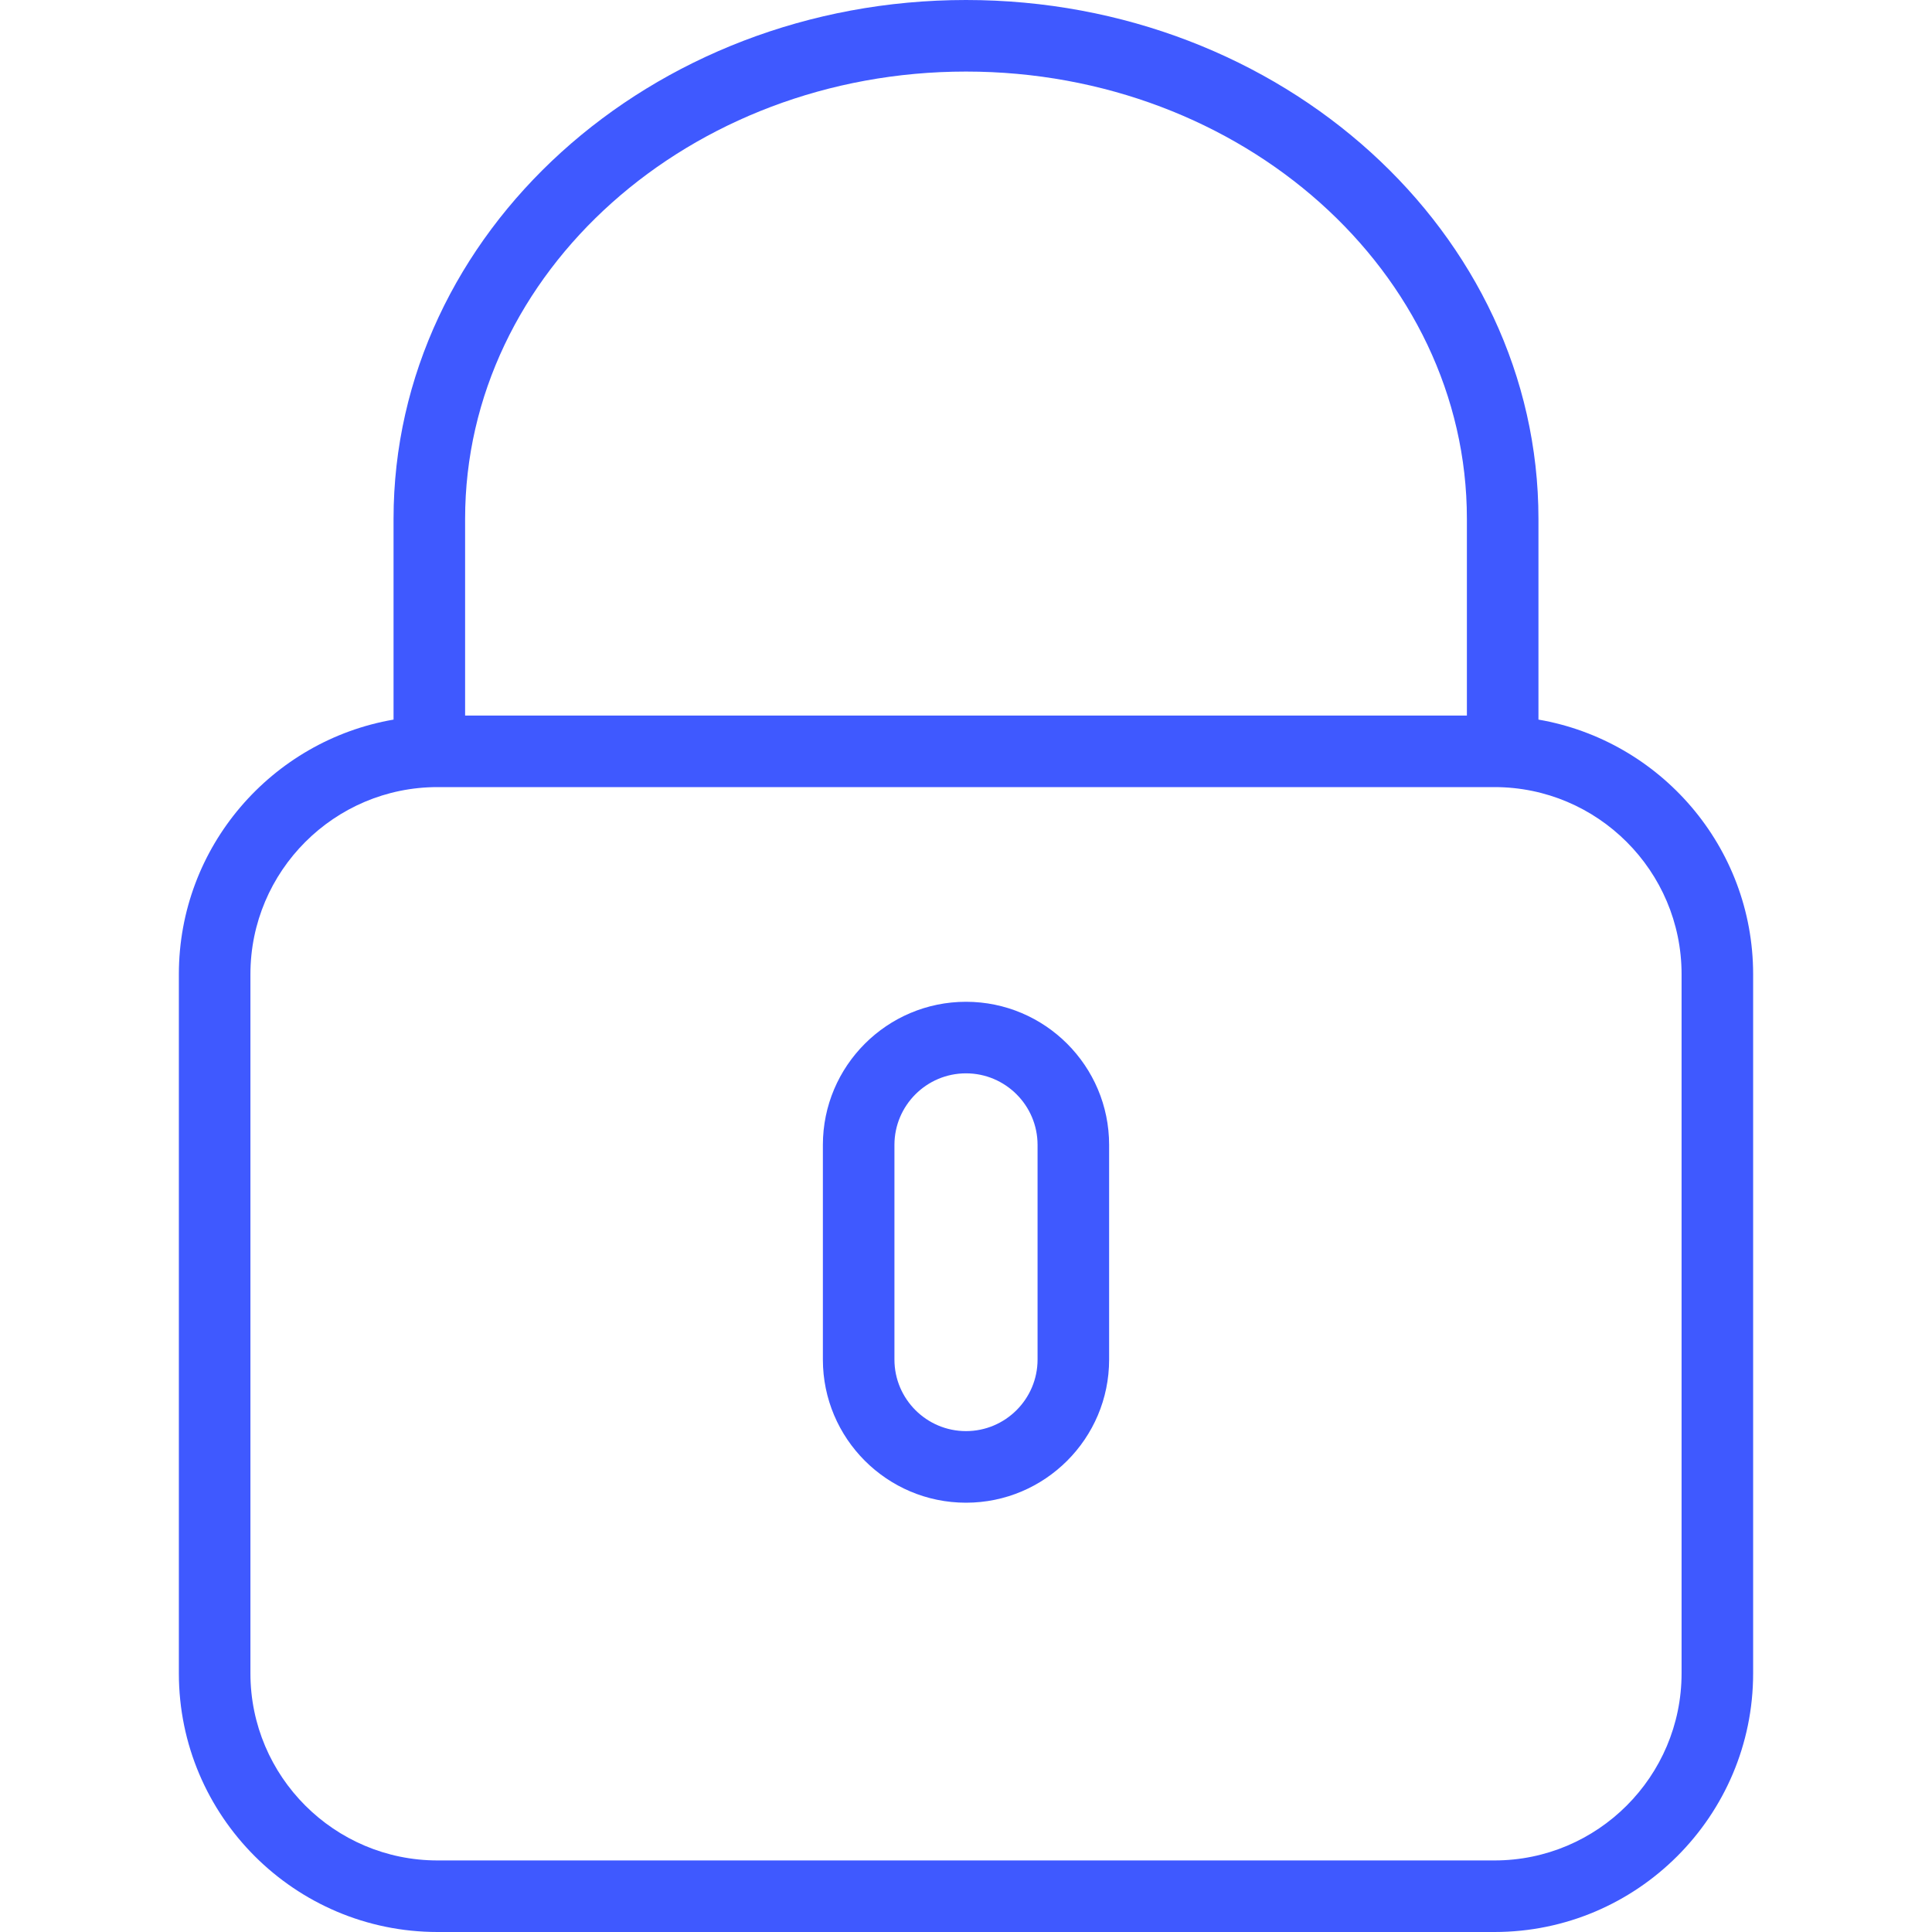 <?xml version="1.0" encoding="utf-8"?>
<!-- Generator: Adobe Illustrator 17.0.0, SVG Export Plug-In . SVG Version: 6.00 Build 0)  -->
<!DOCTYPE svg PUBLIC "-//W3C//DTD SVG 1.1//EN" "http://www.w3.org/Graphics/SVG/1.1/DTD/svg11.dtd">
<svg version="1.1" xmlns="http://www.w3.org/2000/svg" xmlns:xlink="http://www.w3.org/1999/xlink" x="0px" y="0px" width="50px"
	 height="50px" viewBox="0 0 50 50" enable-background="new 0 0 50 50" xml:space="preserve">
<g id="Layer_1" display="none">
	<g display="inline">
		<g>
			<path d="M46.5,28.021l-1.295-5.179c0.354-0.075,0.62-0.389,0.62-0.766v-0.835c0-1.813-1.475-3.288-3.288-3.288h-5.898v-1.722
				c0-0.892-0.726-1.618-1.618-1.618H24.055l6.664-2.666c0.401-0.161,0.597-0.616,0.436-1.018c-0.161-0.401-0.616-0.597-1.018-0.436
				l-5.456,2.183c1.663-1.067,3.308-2.241,3.934-3.062c1.219-1.599,0.91-3.891-0.688-5.11c-1.599-1.219-3.891-0.91-5.11,0.688
				c-0.891,1.168-2.066,4.45-2.827,6.763c-0.761-2.313-1.936-5.595-2.827-6.763c-1.219-1.599-3.512-1.907-5.11-0.688
				s-1.907,3.512-0.688,5.11c0.626,0.821,2.271,1.995,3.934,3.062l-5.456-2.183c-0.402-0.161-0.857,0.035-1.018,0.436
				c-0.161,0.401,0.035,0.857,0.436,1.018l6.664,2.666H4.958c-0.892,0-1.618,0.726-1.618,1.618v14.196
				c0,0.432,0.35,0.783,0.783,0.783c0.432,0,0.783-0.35,0.783-0.783V16.231c0-0.029,0.023-0.052,0.052-0.052h30.063
				c0.029,0,0.052,0.023,0.052,0.052v14.196c0,0.432,0.35,0.783,0.783,0.783c0.432,0,0.783-0.35,0.783-0.783V29.54h9.235
				c0.001,0,0.002,0,0.002,0c0.001,0,0.002,0,0.003,0c1.136,0.001,2.101,0.747,2.432,1.775h-2.434c-0.432,0-0.783,0.35-0.783,0.783
				v1.67c0,1.353,1.1,2.453,2.453,2.453h0.887v3.445h-2.047c-0.672-1.942-2.518-3.34-4.686-3.34c-2.167,0-4.013,1.399-4.686,3.34
				h-0.377v-5.898c0-0.432-0.35-0.783-0.783-0.783c-0.432,0-0.783,0.35-0.783,0.783v5.898H18.83c-0.672-1.942-2.518-3.34-4.686-3.34
				s-4.013,1.399-4.686,3.34h-4.5c-0.029,0-0.052-0.023-0.052-0.052v-1.722h3.392c0.432,0,0.783-0.35,0.783-0.783
				s-0.35-0.783-0.783-0.783H0.783C0.351,36.325,0,36.675,0,37.108s0.35,0.783,0.783,0.783H3.34v1.722
				c0,0.892,0.726,1.618,1.618,1.618h4.229c0,0.017-0.001,0.035-0.001,0.052c0,2.734,2.224,4.958,4.958,4.958
				s4.958-2.224,4.958-4.958c0-0.018-0.001-0.035-0.001-0.052h17.644c0,0.017-0.001,0.035-0.001,0.052
				c0,2.734,2.224,4.958,4.958,4.958c2.734,0,4.958-2.224,4.958-4.958c0-0.018-0.001-0.035-0.001-0.052h2.559
				c0.432,0,0.783-0.35,0.783-0.783v-8.351C50,30.036,48.479,28.322,46.5,28.021z M16.885,11.822
				c-3.088-1.919-4.004-2.802-4.275-3.158c-0.696-0.912-0.519-2.22,0.393-2.916c0.376-0.287,0.819-0.425,1.259-0.425
				c0.627,0,1.248,0.282,1.657,0.818c0.757,0.993,1.943,4.335,2.726,6.743C18.116,12.574,17.508,12.21,16.885,11.822z
				 M21.335,12.885c0.783-2.408,1.969-5.75,2.726-6.743c0.696-0.912,2.004-1.088,2.916-0.393c0.912,0.696,1.088,2.004,0.393,2.916
				c-0.271,0.356-1.187,1.239-4.275,3.158C22.471,12.21,21.864,12.574,21.335,12.885z M36.639,19.519h5.898
				c0.95,0,1.722,0.773,1.722,1.722v0.052h-7.62V19.519z M36.639,27.974v-5.115h6.957l1.279,5.115H36.639z M14.144,44.676
				c-1.871,0-3.392-1.522-3.392-3.392c0-1.871,1.522-3.392,3.392-3.392s3.392,1.522,3.392,3.392
				C17.537,43.154,16.015,44.676,14.144,44.676z M41.701,44.676c-1.871,0-3.392-1.522-3.392-3.392c0-1.871,1.522-3.392,3.392-3.392
				c1.871,0,3.392,1.522,3.392,3.392C45.094,43.154,43.572,44.676,41.701,44.676z M48.434,34.655h-0.887
				c-0.489,0-0.887-0.398-0.887-0.887V32.88h1.775L48.434,34.655L48.434,34.655z"/>
		</g>
	</g>
	<g display="inline">
		<g>
			<path d="M14.144,39.665c-0.892,0-1.618,0.726-1.618,1.618c0,0.892,0.726,1.618,1.618,1.618c0.892,0,1.618-0.726,1.618-1.618
				C15.762,40.391,15.036,39.665,14.144,39.665z"/>
		</g>
	</g>
	<g display="inline">
		<g>
			<path d="M41.701,39.665c-0.892,0-1.618,0.726-1.618,1.618c0,0.892,0.726,1.618,1.618,1.618s1.618-0.726,1.618-1.618
				C43.319,40.391,42.594,39.665,41.701,39.665z"/>
		</g>
	</g>
	<g display="inline">
		<g>
			<path d="M32.516,36.325H20.825c-0.432,0-0.783,0.35-0.783,0.783s0.35,0.783,0.783,0.783h11.691c0.432,0,0.783-0.35,0.783-0.783
				S32.948,36.325,32.516,36.325z"/>
		</g>
	</g>
	<g display="inline">
		<g>
			<path d="M12.474,32.985H2.453c-0.432,0-0.783,0.35-0.783,0.783s0.35,0.783,0.783,0.783h10.021c0.432,0,0.783-0.35,0.783-0.783
				S12.906,32.985,12.474,32.985z"/>
		</g>
	</g>
	<g display="inline">
		<g>
			<path d="M12.474,21.294h-3.34c-0.432,0-0.783,0.35-0.783,0.783v6.681c0,0.432,0.35,0.783,0.783,0.783
				c0.432,0,0.783-0.35,0.783-0.783V26.2h1.722c0.432,0,0.783-0.35,0.783-0.783s-0.35-0.783-0.783-0.783H9.917v-1.774h2.557
				c0.432,0,0.783-0.35,0.783-0.783C13.257,21.644,12.906,21.294,12.474,21.294z"/>
		</g>
	</g>
	<g display="inline">
		<g>
			<path d="M18.635,26.567c0.783-0.513,1.302-1.398,1.302-2.403c0-1.583-1.288-2.871-2.871-2.871h-2.088
				c-0.432,0-0.783,0.35-0.783,0.783v6.681c0,0.432,0.35,0.783,0.783,0.783c0.432,0,0.783-0.35,0.783-0.783v-1.722h1.303
				l1.438,2.157c0.151,0.226,0.399,0.349,0.652,0.349c0.149,0,0.3-0.043,0.433-0.132c0.36-0.24,0.457-0.726,0.217-1.086
				L18.635,26.567z M17.067,25.469h-1.305v-2.61h1.305c0.72,0,1.305,0.585,1.305,1.305C18.372,24.884,17.786,25.469,17.067,25.469z"
				/>
		</g>
	</g>
	<g display="inline">
		<g>
			<path d="M25,27.974h-2.557v-1.777c0.017,0.001,0.035,0.003,0.052,0.003h1.67c0.432,0,0.783-0.35,0.783-0.783
				s-0.35-0.783-0.783-0.783h-1.67c-0.018,0-0.035,0.001-0.052,0.003v-1.777H25c0.432,0,0.783-0.35,0.783-0.783
				c0-0.432-0.35-0.783-0.783-0.783h-3.34c-0.432,0-0.783,0.35-0.783,0.783v6.681c0,0.432,0.35,0.783,0.783,0.783H25
				c0.432,0,0.783-0.35,0.783-0.783S25.432,27.974,25,27.974z"/>
		</g>
	</g>
	<g display="inline">
		<g>
			<path d="M30.846,27.974h-2.557V26.2h0.887c0.432,0,0.783-0.35,0.783-0.783s-0.35-0.783-0.783-0.783h-0.887v-1.775h2.557
				c0.432,0,0.783-0.35,0.783-0.783c0-0.432-0.35-0.783-0.783-0.783h-3.34c-0.432,0-0.783,0.35-0.783,0.783v6.681
				c0,0.432,0.35,0.783,0.783,0.783h3.34c0.432,0,0.783-0.35,0.783-0.783S31.278,27.974,30.846,27.974z"/>
		</g>
	</g>
</g>
<g id="Layer_1_-_copie" display="none">
	<g display="inline">
		<linearGradient id="SVGID_1_" gradientUnits="userSpaceOnUse" x1="2.136" y1="51.505" x2="51.597" y2="2.044">
			<stop  offset="0" style="stop-color:#3F59FF"/>
			<stop  offset="1" style="stop-color:#222222"/>
		</linearGradient>
		<path fill="url(#SVGID_1_)" d="M46.5,28.021l-1.295-5.179c0.354-0.075,0.62-0.389,0.62-0.766v-0.835
			c0-1.813-1.475-3.288-3.288-3.288h-5.898v-1.722c0-0.892-0.726-1.618-1.618-1.618H24.055l6.664-2.666
			c0.401-0.161,0.597-0.616,0.436-1.018c-0.161-0.401-0.616-0.597-1.018-0.436l-5.456,2.182c1.663-1.067,3.308-2.241,3.934-3.062
			c1.219-1.599,0.91-3.891-0.688-5.11c-1.599-1.219-3.891-0.91-5.11,0.688c-0.891,1.168-2.066,4.451-2.827,6.763
			c-0.761-2.313-1.936-5.595-2.827-6.763c-1.219-1.599-3.512-1.907-5.11-0.688c-1.599,1.219-1.907,3.511-0.688,5.11
			c0.626,0.821,2.271,1.995,3.934,3.062l-5.456-2.182c-0.402-0.161-0.857,0.035-1.018,0.436c-0.161,0.401,0.035,0.857,0.436,1.018
			l6.664,2.666H4.958c-0.892,0-1.618,0.726-1.618,1.618v14.196c0,0.432,0.351,0.783,0.783,0.783c0.432,0,0.783-0.351,0.783-0.783
			V16.231c0-0.029,0.023-0.052,0.052-0.052h30.063c0.029,0,0.052,0.023,0.052,0.052v14.196c0,0.432,0.351,0.783,0.783,0.783
			s0.783-0.35,0.783-0.783V29.54h9.235c0.001,0,0.002,0,0.002,0c0.001,0,0.002,0,0.003,0c1.136,0.001,2.101,0.747,2.432,1.774
			h-2.434c-0.432,0-0.783,0.351-0.783,0.783v1.67c0,1.353,1.1,2.453,2.453,2.453h0.887v3.445h-2.047
			c-0.672-1.942-2.518-3.34-4.686-3.34s-4.013,1.399-4.686,3.34h-0.377v-5.898c0-0.432-0.35-0.783-0.783-0.783
			c-0.432,0-0.783,0.35-0.783,0.783v5.898H18.83c-0.672-1.942-2.518-3.34-4.686-3.34s-4.013,1.399-4.686,3.34h-4.5
			c-0.029,0-0.052-0.023-0.052-0.052v-1.722h3.392c0.432,0,0.783-0.351,0.783-0.783c0-0.432-0.35-0.783-0.783-0.783H0.783
			C0.351,36.325,0,36.675,0,37.108c0,0.432,0.351,0.783,0.783,0.783H3.34v1.722c0,0.892,0.726,1.618,1.618,1.618h4.229
			c0,0.017-0.001,0.035-0.001,0.052c0,2.734,2.224,4.958,4.958,4.958s4.958-2.224,4.958-4.958c0-0.018-0.001-0.035-0.001-0.052
			h17.644c0,0.017-0.001,0.035-0.001,0.052c0,2.734,2.224,4.958,4.958,4.958s4.958-2.224,4.958-4.958
			c0-0.018-0.001-0.035-0.001-0.052h2.559c0.432,0,0.783-0.351,0.783-0.783v-8.351C50,30.036,48.479,28.322,46.5,28.021z
			 M16.885,11.822c-3.088-1.919-4.004-2.802-4.275-3.158c-0.696-0.912-0.519-2.22,0.393-2.916c0.376-0.287,0.819-0.425,1.259-0.425
			c0.627,0,1.248,0.282,1.657,0.818c0.757,0.993,1.943,4.335,2.726,6.743C18.116,12.574,17.508,12.21,16.885,11.822z M21.335,12.885
			c0.783-2.408,1.969-5.75,2.726-6.743c0.696-0.912,2.004-1.088,2.916-0.393c0.912,0.696,1.088,2.004,0.393,2.916
			c-0.271,0.356-1.187,1.239-4.275,3.158C22.471,12.21,21.864,12.574,21.335,12.885z M36.639,19.519h5.898
			c0.95,0,1.722,0.773,1.722,1.722v0.052h-7.62V19.519z M36.639,27.974v-5.115h6.957l1.279,5.115H36.639z M14.144,44.676
			c-1.871,0-3.392-1.522-3.392-3.392s1.522-3.392,3.392-3.392s3.392,1.522,3.392,3.392S16.015,44.676,14.144,44.676z M41.701,44.676
			c-1.871,0-3.393-1.522-3.393-3.392s1.522-3.392,3.393-3.392s3.392,1.522,3.392,3.392S43.572,44.676,41.701,44.676z M47.547,34.655
			c-0.489,0-0.887-0.398-0.887-0.887V32.88h1.775v1.775H47.547z"/>
		<linearGradient id="SVGID_2_" gradientUnits="userSpaceOnUse" x1="3.029" y1="52.398" x2="52.49" y2="2.938">
			<stop  offset="0" style="stop-color:#3F59FF"/>
			<stop  offset="1" style="stop-color:#222222"/>
		</linearGradient>
		<circle fill="url(#SVGID_2_)" cx="14.144" cy="41.283" r="1.618"/>
		<linearGradient id="SVGID_3_" gradientUnits="userSpaceOnUse" x1="16.807" y1="66.177" x2="66.269" y2="16.716">
			<stop  offset="0" style="stop-color:#3F59FF"/>
			<stop  offset="1" style="stop-color:#222222"/>
		</linearGradient>
		<circle fill="url(#SVGID_3_)" cx="41.701" cy="41.283" r="1.618"/>
		<linearGradient id="SVGID_4_" gradientUnits="userSpaceOnUse" x1="7.204" y1="56.574" x2="56.665" y2="7.113">
			<stop  offset="0" style="stop-color:#3F59FF"/>
			<stop  offset="1" style="stop-color:#222222"/>
		</linearGradient>
		<path fill="url(#SVGID_4_)" d="M20.042,37.108c0,0.432,0.351,0.783,0.783,0.783h11.691c0.432,0,0.783-0.351,0.783-0.783
			c0-0.432-0.35-0.783-0.783-0.783H20.825C20.392,36.325,20.042,36.675,20.042,37.108z"/>
		<linearGradient id="SVGID_5_" gradientUnits="userSpaceOnUse" x1="-4.069" y1="45.3" x2="45.392" y2="-4.161">
			<stop  offset="0" style="stop-color:#3F59FF"/>
			<stop  offset="1" style="stop-color:#222222"/>
		</linearGradient>
		<path fill="url(#SVGID_5_)" d="M2.453,34.55h10.021c0.432,0,0.783-0.35,0.783-0.783s-0.351-0.783-0.783-0.783H2.453
			c-0.432,0-0.783,0.35-0.783,0.783S2.021,34.55,2.453,34.55z"/>
		<linearGradient id="SVGID_6_" gradientUnits="userSpaceOnUse" x1="-7.41" y1="41.96" x2="42.051" y2="-7.501">
			<stop  offset="0" style="stop-color:#3F59FF"/>
			<stop  offset="1" style="stop-color:#222222"/>
		</linearGradient>
		<path fill="url(#SVGID_6_)" d="M12.474,22.859c0.432,0,0.783-0.35,0.783-0.783c0-0.432-0.351-0.783-0.783-0.783h-3.34
			c-0.432,0-0.783,0.35-0.783,0.783v6.681c0,0.432,0.35,0.783,0.783,0.783s0.783-0.35,0.783-0.783V26.2h1.722
			c0.432,0,0.783-0.35,0.783-0.783s-0.35-0.783-0.783-0.783H9.917v-1.774H12.474z"/>
		<linearGradient id="SVGID_7_" gradientUnits="userSpaceOnUse" x1="-3.443" y1="45.927" x2="46.018" y2="-3.534">
			<stop  offset="0" style="stop-color:#3F59FF"/>
			<stop  offset="1" style="stop-color:#222222"/>
		</linearGradient>
		<path fill="url(#SVGID_7_)" d="M19.937,24.164c0-1.583-1.288-2.871-2.871-2.871h-2.088c-0.432,0-0.783,0.35-0.783,0.783v6.681
			c0,0.432,0.351,0.783,0.783,0.783c0.432,0,0.783-0.35,0.783-0.783v-1.722h1.303l1.438,2.157c0.151,0.226,0.399,0.349,0.652,0.349
			c0.149,0,0.3-0.043,0.433-0.132c0.36-0.24,0.457-0.726,0.217-1.086l-1.171-1.756C19.418,26.054,19.937,25.169,19.937,24.164z
			 M17.067,25.469h-1.305v-2.61h1.305c0.72,0,1.305,0.585,1.305,1.305C18.372,24.884,17.786,25.469,17.067,25.469z"/>
		<linearGradient id="SVGID_8_" gradientUnits="userSpaceOnUse" x1="-0.312" y1="49.058" x2="49.149" y2="-0.403">
			<stop  offset="0" style="stop-color:#3F59FF"/>
			<stop  offset="1" style="stop-color:#222222"/>
		</linearGradient>
		<path fill="url(#SVGID_8_)" d="M25,22.859c0.432,0,0.783-0.35,0.783-0.783c0-0.432-0.35-0.783-0.783-0.783h-3.34
			c-0.432,0-0.783,0.35-0.783,0.783v6.681c0,0.432,0.35,0.783,0.783,0.783H25c0.432,0,0.783-0.35,0.783-0.783
			S25.432,27.974,25,27.974h-2.557v-1.777c0.017,0.001,0.035,0.003,0.052,0.003h1.67c0.432,0,0.783-0.35,0.783-0.783
			s-0.35-0.783-0.783-0.783h-1.67c-0.018,0-0.035,0.001-0.052,0.003v-1.777H25z"/>
		<linearGradient id="SVGID_9_" gradientUnits="userSpaceOnUse" x1="2.611" y1="51.981" x2="52.072" y2="2.52">
			<stop  offset="0" style="stop-color:#3F59FF"/>
			<stop  offset="1" style="stop-color:#222222"/>
		</linearGradient>
		<path fill="url(#SVGID_9_)" d="M30.846,22.859c0.432,0,0.783-0.35,0.783-0.783c0-0.432-0.35-0.783-0.783-0.783h-3.34
			c-0.432,0-0.783,0.35-0.783,0.783v6.681c0,0.432,0.35,0.783,0.783,0.783h3.34c0.432,0,0.783-0.35,0.783-0.783
			s-0.351-0.783-0.783-0.783h-2.557V26.2h0.887c0.432,0,0.783-0.35,0.783-0.783s-0.351-0.783-0.783-0.783h-0.887v-1.775H30.846z"/>
	</g>
	<linearGradient id="SVGID_10_" gradientUnits="userSpaceOnUse" x1="33.298" y1="-49.432" x2="58.154" y2="-49.432">
		<stop  offset="0" style="stop-color:#3F59FF"/>
		<stop  offset="1" style="stop-color:#222222"/>
	</linearGradient>
	<rect x="33.299" y="-59.59" display="inline" fill="url(#SVGID_10_)" width="24.856" height="20.316"/>
</g>
<g id="Layer_1_-_copie_2" display="none">
	<g display="inline">
		<path fill="#3F59FF" d="M46.5,28.021l-1.295-5.179c0.354-0.075,0.62-0.389,0.62-0.766v-0.835c0-1.813-1.475-3.288-3.288-3.288
			h-5.898v-1.722c0-0.892-0.726-1.618-1.618-1.618H24.055l6.664-2.666c0.401-0.161,0.597-0.616,0.436-1.018
			c-0.161-0.401-0.616-0.597-1.018-0.436l-5.456,2.182c1.663-1.067,3.308-2.241,3.934-3.062c1.219-1.599,0.91-3.891-0.688-5.11
			c-1.599-1.219-3.891-0.91-5.11,0.688c-0.891,1.168-2.066,4.451-2.827,6.763c-0.761-2.313-1.936-5.595-2.827-6.763
			c-1.219-1.599-3.512-1.907-5.11-0.688c-1.599,1.219-1.907,3.511-0.688,5.11c0.626,0.821,2.271,1.995,3.934,3.062l-5.456-2.182
			c-0.402-0.161-0.857,0.035-1.018,0.436c-0.161,0.401,0.035,0.857,0.436,1.018l6.664,2.666H4.958c-0.892,0-1.618,0.726-1.618,1.618
			v14.196c0,0.432,0.351,0.783,0.783,0.783c0.432,0,0.783-0.351,0.783-0.783V16.231c0-0.029,0.023-0.052,0.052-0.052h30.063
			c0.029,0,0.052,0.023,0.052,0.052v14.196c0,0.432,0.351,0.783,0.783,0.783s0.783-0.35,0.783-0.783V29.54h9.235
			c0.001,0,0.002,0,0.002,0c0.001,0,0.002,0,0.003,0c1.136,0.001,2.101,0.747,2.432,1.774h-2.434c-0.432,0-0.783,0.351-0.783,0.783
			v1.67c0,1.353,1.1,2.453,2.453,2.453h0.887v3.445h-2.047c-0.672-1.942-2.518-3.34-4.686-3.34s-4.013,1.399-4.686,3.34h-0.377
			v-5.898c0-0.432-0.35-0.783-0.783-0.783c-0.432,0-0.783,0.35-0.783,0.783v5.898H18.83c-0.672-1.942-2.518-3.34-4.686-3.34
			s-4.013,1.399-4.686,3.34h-4.5c-0.029,0-0.052-0.023-0.052-0.052v-1.722h3.392c0.432,0,0.783-0.351,0.783-0.783
			c0-0.432-0.35-0.783-0.783-0.783H0.783C0.351,36.325,0,36.675,0,37.108c0,0.432,0.351,0.783,0.783,0.783H3.34v1.722
			c0,0.892,0.726,1.618,1.618,1.618h4.229c0,0.017-0.001,0.035-0.001,0.052c0,2.734,2.224,4.958,4.958,4.958
			s4.958-2.224,4.958-4.958c0-0.018-0.001-0.035-0.001-0.052h17.644c0,0.017-0.001,0.035-0.001,0.052
			c0,2.734,2.224,4.958,4.958,4.958s4.958-2.224,4.958-4.958c0-0.018-0.001-0.035-0.001-0.052h2.559
			c0.432,0,0.783-0.351,0.783-0.783v-8.351C50,30.036,48.479,28.323,46.5,28.021z M16.885,11.822
			c-3.088-1.919-4.004-2.802-4.275-3.158c-0.696-0.912-0.519-2.22,0.393-2.916c0.376-0.287,0.819-0.425,1.259-0.425
			c0.627,0,1.248,0.282,1.657,0.818c0.757,0.993,1.943,4.335,2.726,6.743C18.116,12.574,17.508,12.21,16.885,11.822z M21.335,12.885
			c0.783-2.408,1.969-5.75,2.726-6.743c0.696-0.912,2.004-1.088,2.916-0.393c0.912,0.696,1.088,2.004,0.393,2.916
			c-0.271,0.356-1.187,1.239-4.275,3.158C22.471,12.21,21.864,12.574,21.335,12.885z M36.639,19.519h5.898
			c0.95,0,1.722,0.773,1.722,1.722v0.052h-7.62V19.519z M36.639,27.974v-5.115h6.957l1.279,5.115H36.639z M14.144,44.676
			c-1.871,0-3.392-1.522-3.392-3.392s1.522-3.392,3.392-3.392s3.392,1.522,3.392,3.392S16.015,44.676,14.144,44.676z M41.702,44.676
			c-1.871,0-3.393-1.522-3.393-3.392s1.522-3.392,3.393-3.392s3.392,1.522,3.392,3.392S43.572,44.676,41.702,44.676z M47.547,34.655
			c-0.489,0-0.887-0.398-0.887-0.887V32.88h1.775v1.775H47.547z"/>
		<circle fill="#3F59FF" cx="14.144" cy="41.283" r="1.618"/>
		<circle fill="#3F59FF" cx="41.702" cy="41.283" r="1.618"/>
		<path fill="#3F59FF" d="M20.042,37.108c0,0.432,0.351,0.783,0.783,0.783h11.691c0.432,0,0.783-0.351,0.783-0.783
			c0-0.432-0.35-0.783-0.783-0.783H20.825C20.392,36.325,20.042,36.675,20.042,37.108z"/>
		<path fill="#3F59FF" d="M2.453,34.551h10.021c0.432,0,0.783-0.35,0.783-0.783s-0.351-0.783-0.783-0.783H2.453
			c-0.432,0-0.783,0.35-0.783,0.783S2.021,34.551,2.453,34.551z"/>
		<path fill="#3F59FF" d="M12.474,22.859c0.432,0,0.783-0.35,0.783-0.783c0-0.432-0.351-0.783-0.783-0.783h-3.34
			c-0.432,0-0.783,0.35-0.783,0.783v6.681c0,0.432,0.35,0.783,0.783,0.783s0.783-0.35,0.783-0.783V26.2h1.722
			c0.432,0,0.783-0.35,0.783-0.783s-0.35-0.783-0.783-0.783H9.917v-1.774H12.474z"/>
		<path fill="#3F59FF" d="M19.937,24.164c0-1.583-1.288-2.871-2.871-2.871h-2.088c-0.432,0-0.783,0.35-0.783,0.783v6.681
			c0,0.432,0.351,0.783,0.783,0.783c0.432,0,0.783-0.35,0.783-0.783v-1.722h1.303l1.438,2.157c0.151,0.226,0.399,0.349,0.652,0.349
			c0.149,0,0.3-0.043,0.433-0.132c0.36-0.24,0.457-0.726,0.217-1.086l-1.171-1.756C19.419,26.054,19.937,25.169,19.937,24.164z
			 M17.067,25.469h-1.305v-2.61h1.305c0.72,0,1.305,0.585,1.305,1.305C18.372,24.884,17.786,25.469,17.067,25.469z"/>
		<path fill="#3F59FF" d="M25,22.859c0.432,0,0.783-0.35,0.783-0.783c0-0.432-0.35-0.783-0.783-0.783h-3.34
			c-0.432,0-0.783,0.35-0.783,0.783v6.681c0,0.432,0.35,0.783,0.783,0.783H25c0.432,0,0.783-0.35,0.783-0.783
			S25.432,27.974,25,27.974h-2.557v-1.777c0.017,0.001,0.035,0.003,0.052,0.003h1.67c0.432,0,0.783-0.35,0.783-0.783
			s-0.35-0.783-0.783-0.783h-1.67c-0.018,0-0.035,0.001-0.052,0.003v-1.777H25z"/>
		<path fill="#3F59FF" d="M30.846,22.859c0.432,0,0.783-0.35,0.783-0.783c0-0.432-0.35-0.783-0.783-0.783h-3.34
			c-0.432,0-0.783,0.35-0.783,0.783v6.681c0,0.432,0.35,0.783,0.783,0.783h3.34c0.432,0,0.783-0.35,0.783-0.783
			s-0.351-0.783-0.783-0.783h-2.557V26.2h0.887c0.432,0,0.783-0.35,0.783-0.783s-0.351-0.783-0.783-0.783h-0.887v-1.775H30.846z"/>
	</g>
	<linearGradient id="SVGID_11_" gradientUnits="userSpaceOnUse" x1="33.298" y1="-49.432" x2="58.154" y2="-49.432">
		<stop  offset="0" style="stop-color:#3F59FF"/>
		<stop  offset="1" style="stop-color:#222222"/>
	</linearGradient>
	<rect x="33.299" y="-59.59" display="inline" fill="url(#SVGID_11_)" width="24.856" height="20.316"/>
</g>
<g id="Calque_5" display="none">
	<g display="inline">
		<g>
			<g>
				<path fill="#3F59FF" d="M46.712,17.951H29.375c-0.771-2.687-2.286-5.136-4.408-7.035C21.753,8.037,17.6,6.715,13.274,7.193
					C6.335,7.961,0.786,13.562,0.079,20.511C-0.307,24.304,0.73,28.055,3,31.071c2.175,2.891,5.296,4.889,8.809,5.646l3.696,3.696
					c0.31,0.31,0.722,0.475,1.142,0.475c0.209,0,0.42-0.041,0.621-0.124c0.607-0.251,0.999-0.838,0.999-1.495v-2.587
					c0.608-0.136,1.2-0.308,1.775-0.513v0.103c0,1.813,1.475,3.288,3.288,3.288h5.521l2.941,2.941
					c0.263,0.263,0.612,0.402,0.968,0.402c0.177,0,0.356-0.034,0.526-0.105c0.514-0.213,0.847-0.71,0.847-1.267v-1.971h12.579
					c1.813,0,3.288-1.475,3.288-3.288V21.239C50,19.426,48.525,17.951,46.712,17.951z M17.346,35.27
					c-0.374,0.067-0.645,0.391-0.645,0.771v3.229c0,0.019,0,0.035-0.032,0.048c-0.032,0.013-0.044,0.002-0.057-0.011l-3.861-3.861
					c-0.109-0.109-0.249-0.184-0.401-0.214c-3.231-0.642-6.107-2.454-8.098-5.1c-2.032-2.701-2.96-6.06-2.614-9.461
					c0.305-2.997,1.662-5.847,3.82-8.026c2.159-2.18,4.996-3.562,7.989-3.893c0.521-0.058,1.038-0.086,1.551-0.086
					c3.31,0,6.434,1.187,8.926,3.419c2.84,2.543,4.469,6.187,4.469,9.996C28.392,28.58,23.747,34.128,17.346,35.27z M48.434,36.271
					c0,0.95-0.773,1.722-1.722,1.722H33.35c-0.432,0-0.783,0.35-0.783,0.783v2.285l-2.839-2.839
					c-0.147-0.147-0.346-0.229-0.554-0.229h-5.846c-0.95,0-1.722-0.773-1.722-1.722v-0.763c5.012-2.463,8.351-7.603,8.351-13.429
					c0-0.864-0.076-1.721-0.223-2.561h16.977c0.95,0,1.722,0.773,1.722,1.722L48.434,36.271L48.434,36.271z"/>
			</g>
		</g>
		<g>
			<g>
				<path fill="#3F59FF" d="M43.925,24.026c-0.306-0.306-0.801-0.306-1.107,0l-7.797,7.797l-3.62-3.62
					c-0.306-0.306-0.801-0.306-1.107,0c-0.306,0.306-0.306,0.801,0,1.107l4.174,4.174c0.153,0.153,0.353,0.229,0.554,0.229
					c0.2,0,0.401-0.076,0.554-0.229l8.351-8.351C44.231,24.827,44.231,24.332,43.925,24.026z"/>
			</g>
		</g>
		<g>
			<g>
				<path fill="#3F59FF" d="M14.979,27.975c0,0-0.001,0-0.001,0c-0.432,0-0.783,0.351-0.783,0.783c0,0,0,0,0,0s0,0,0,0
					c0,0.432,0.351,0.783,0.783,0.783c0,0,0.001,0,0.001,0c0.432,0,0.783-0.351,0.783-0.783c0,0,0,0,0,0s0,0,0,0
					C15.762,28.326,15.411,27.975,14.979,27.975z"/>
			</g>
		</g>
		<g>
			<g>
				<path fill="#3F59FF" d="M18.466,16.085c-0.948-0.948-2.187-1.471-3.488-1.471c-2.734,0-4.958,2.225-4.958,4.958
					c0,0.432,0.35,0.783,0.783,0.783c0.432,0,0.783-0.35,0.783-0.783c0-1.871,1.522-3.392,3.392-3.393
					c0.883,0,1.728,0.359,2.381,1.012s1.012,1.498,1.012,2.381c0,1.487-0.994,2.823-2.416,3.25
					c-1.052,0.316-1.759,1.258-1.759,2.346v0.249c0,0.432,0.35,0.783,0.783,0.783c0.432,0,0.783-0.35,0.783-0.783v-0.249
					c0-0.391,0.258-0.731,0.643-0.846c2.08-0.624,3.532-2.577,3.532-4.75C19.937,18.272,19.415,17.034,18.466,16.085z"/>
			</g>
		</g>
	</g>
</g>
<g id="Calque_4">
	<g>
		<path fill="#3F59FF" d="M39.815,18.623v-5.197C39.815,6.023,33.169,0,25,0S10.185,6.023,10.185,13.426v5.197
			c-3.149,0.543-5.556,3.287-5.556,6.59v18.094c0,3.69,3.003,6.693,6.694,6.693h27.354c3.691,0,6.694-3.003,6.694-6.694V25.212
			C45.37,21.91,42.964,19.166,39.815,18.623z M12.037,13.426c0-6.382,5.815-11.574,12.963-11.574s12.963,5.192,12.963,11.574v5.093
			H12.037V13.426z M43.519,43.306c0,2.669-2.172,4.842-4.842,4.842H11.323c-2.669,0-4.842-2.172-4.842-4.842V25.212
			c0-2.669,2.172-4.842,4.842-4.842h27.354c2.669,0,4.842,2.172,4.842,4.842V43.306z"/>
		<path fill="#3F59FF" d="M25,25.926c-2.043,0-3.704,1.661-3.704,3.704v5.556c0,2.043,1.661,3.704,3.704,3.704
			s3.704-1.661,3.704-3.704V29.63C28.704,27.587,27.043,25.926,25,25.926z M26.852,35.185c0,1.021-0.831,1.852-1.852,1.852
			s-1.852-0.831-1.852-1.852V29.63c0-1.021,0.831-1.852,1.852-1.852s1.852,0.831,1.852,1.852V35.185z"/>
	</g>
</g>
</svg>
